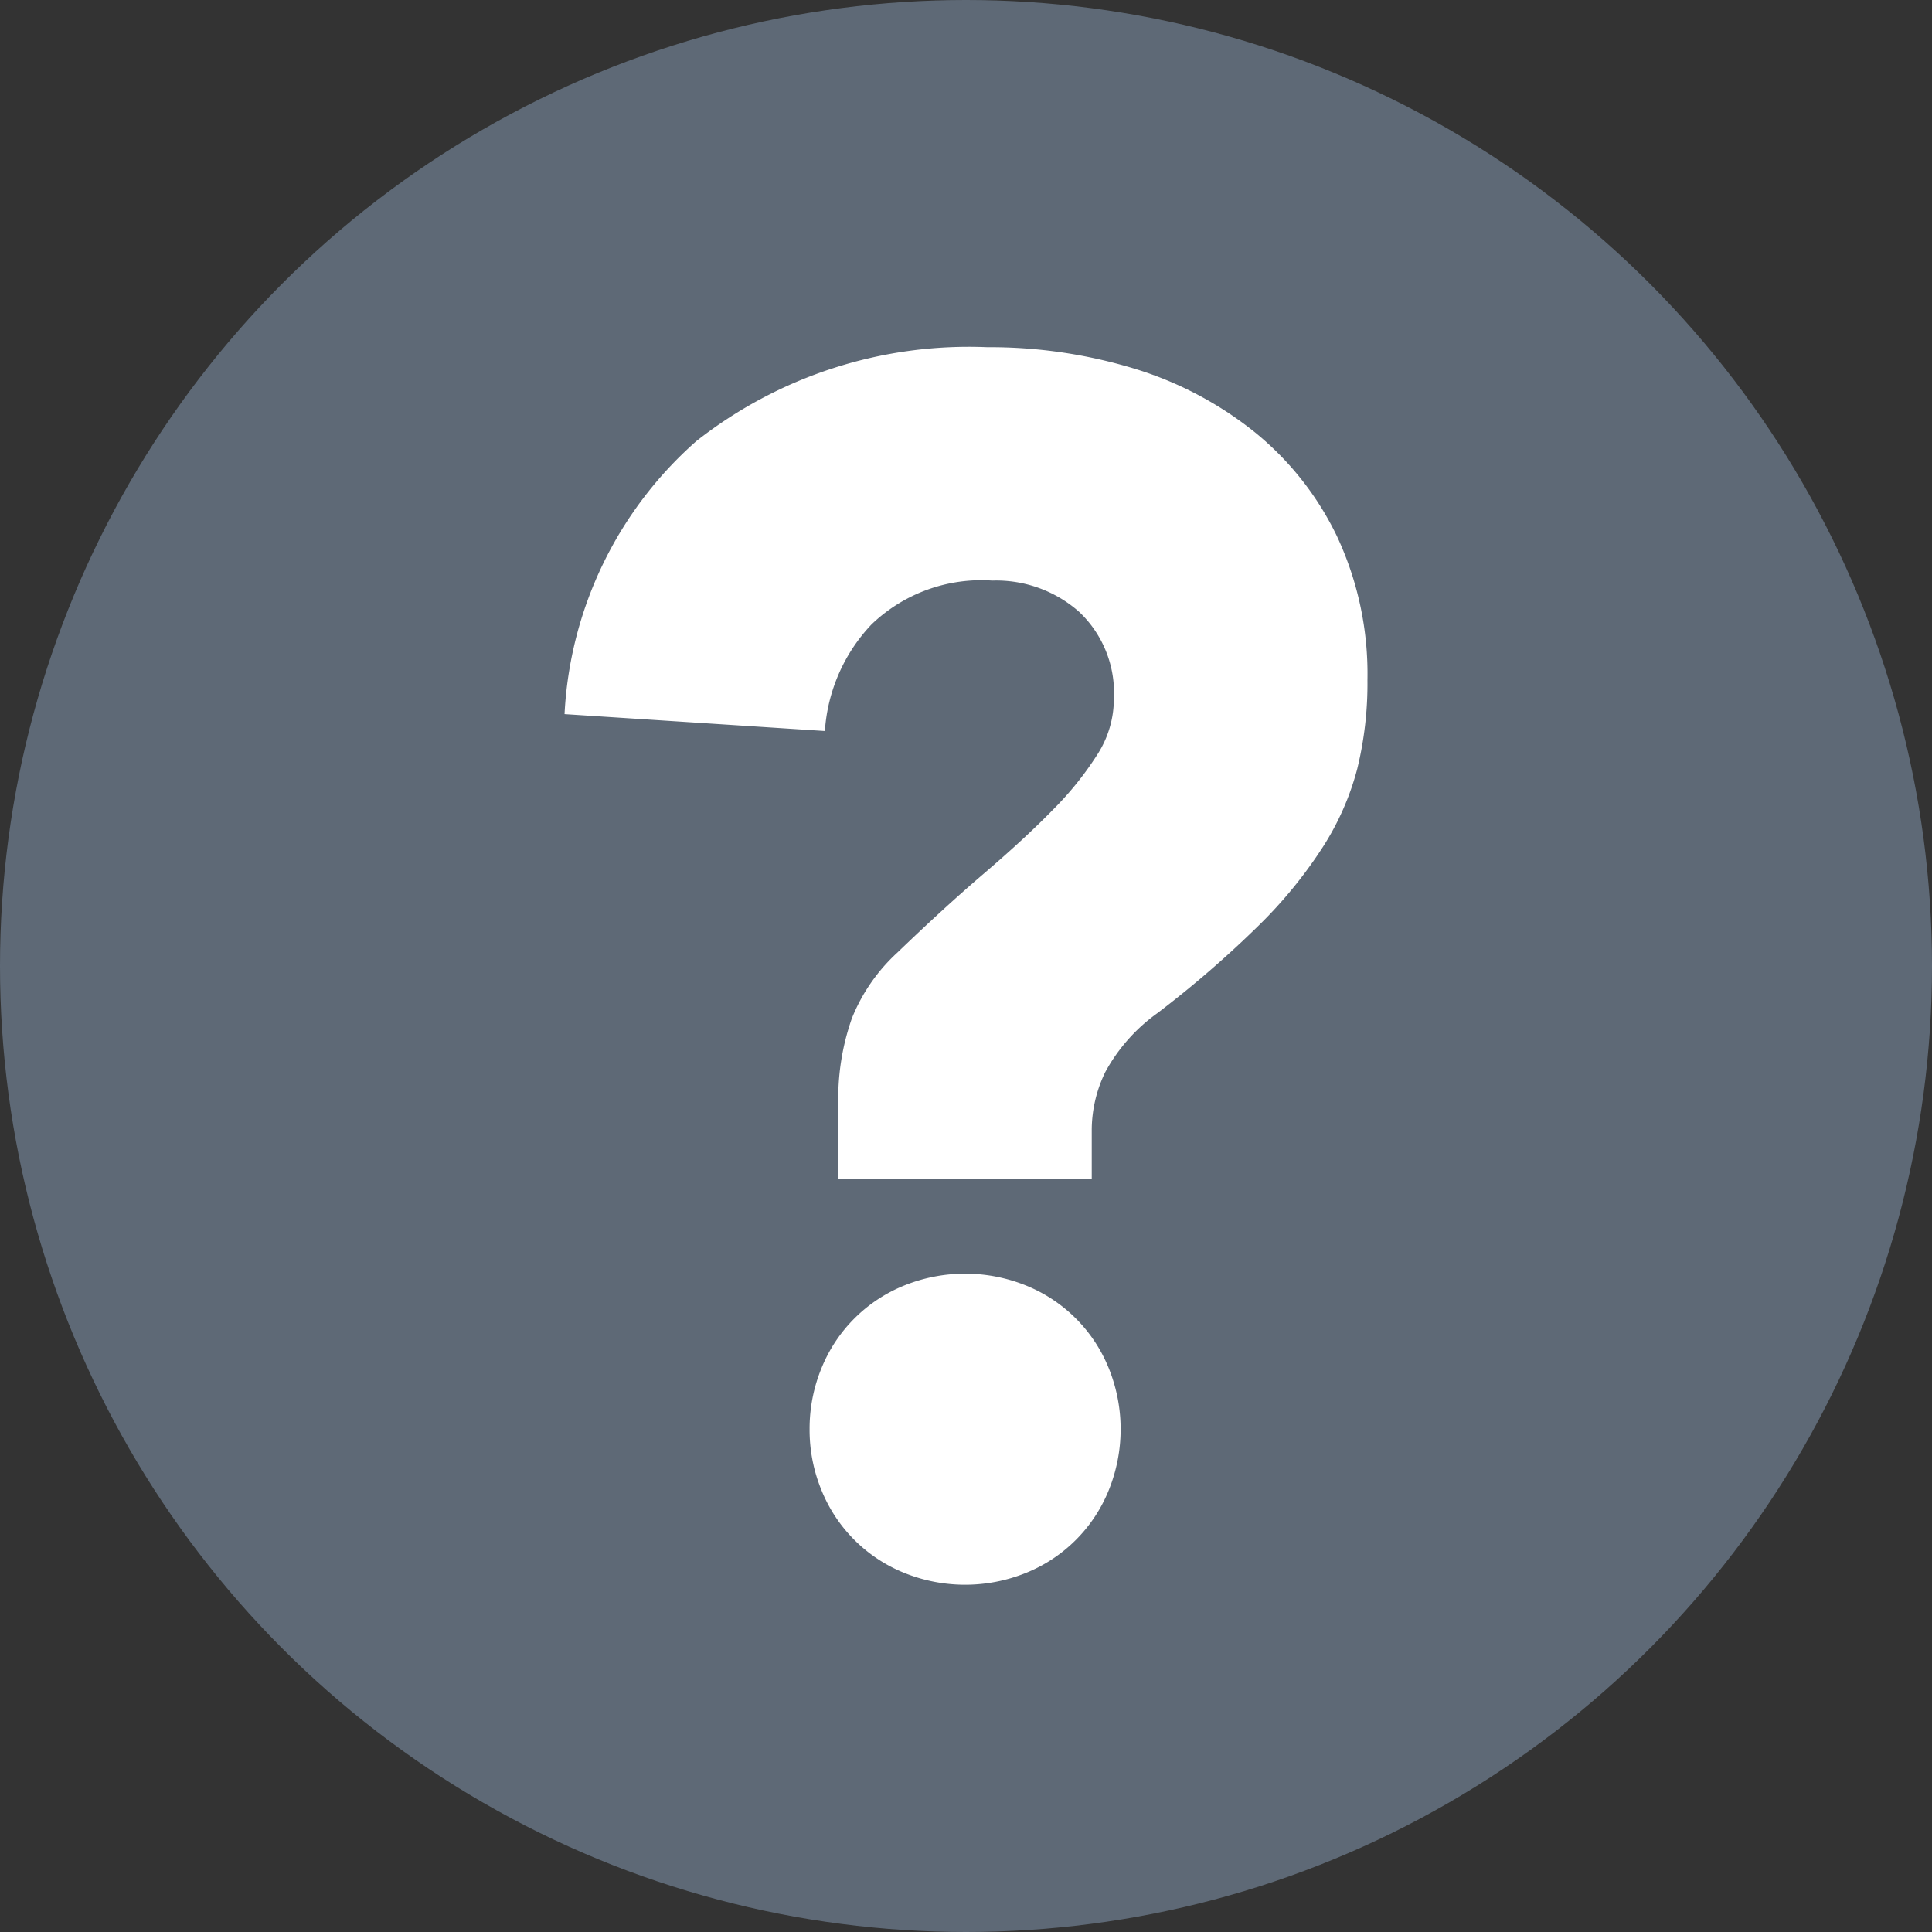 <svg id="icon_help_2" xmlns="http://www.w3.org/2000/svg" width="24" height="24" viewBox="0 0 24 24">
  <rect x="0" y="0" width="24" height="24" fill="#333333" stroke="none"/>
  <circle id="楕円形_125" data-name="楕円形 125" cx="12" cy="12" r="12" fill="#5e6976"/>
  <g id="グループ_6393" data-name="グループ 6393" transform="translate(7.012 4.314)">
    <path id="パス_3959" data-name="パス 3959" d="M458.077,42.284a3.007,3.007,0,0,1,.168-1.071,2.234,2.234,0,0,1,.567-.819q.589-.567,1.081-.987c.328-.281.612-.542.851-.787a4.044,4.044,0,0,0,.556-.693,1.279,1.279,0,0,0,.2-.683,1.385,1.385,0,0,0-.431-1.081,1.556,1.556,0,0,0-1.081-.389,1.971,1.971,0,0,0-1.5.546,2.13,2.13,0,0,0-.578,1.323l-3.234-.21a4.846,4.846,0,0,1,1.638-3.392,5.473,5.473,0,0,1,3.612-1.166,6.163,6.163,0,0,1,1.817.263,4.474,4.474,0,0,1,1.5.787,3.766,3.766,0,0,1,1.029,1.3,4.034,4.034,0,0,1,.378,1.785,4.455,4.455,0,0,1-.126,1.1,3.385,3.385,0,0,1-.43.977,5.658,5.658,0,0,1-.8.977,13.251,13.251,0,0,1-1.25,1.081,2.182,2.182,0,0,0-.651.735,1.657,1.657,0,0,0-.168.714v.609h-3.15Zm-.357,4.032a1.978,1.978,0,0,1,.147-.756,1.857,1.857,0,0,1,1.029-1.029,2.017,2.017,0,0,1,1.512,0,1.857,1.857,0,0,1,1.029,1.029,2.018,2.018,0,0,1,0,1.512,1.857,1.857,0,0,1-1.029,1.029,2.017,2.017,0,0,1-1.512,0,1.857,1.857,0,0,1-1.029-1.029A1.967,1.967,0,0,1,457.72,46.316Z" transform="translate(-454.675 -32.876)" fill="#fff"/>
  </g>
</svg>
